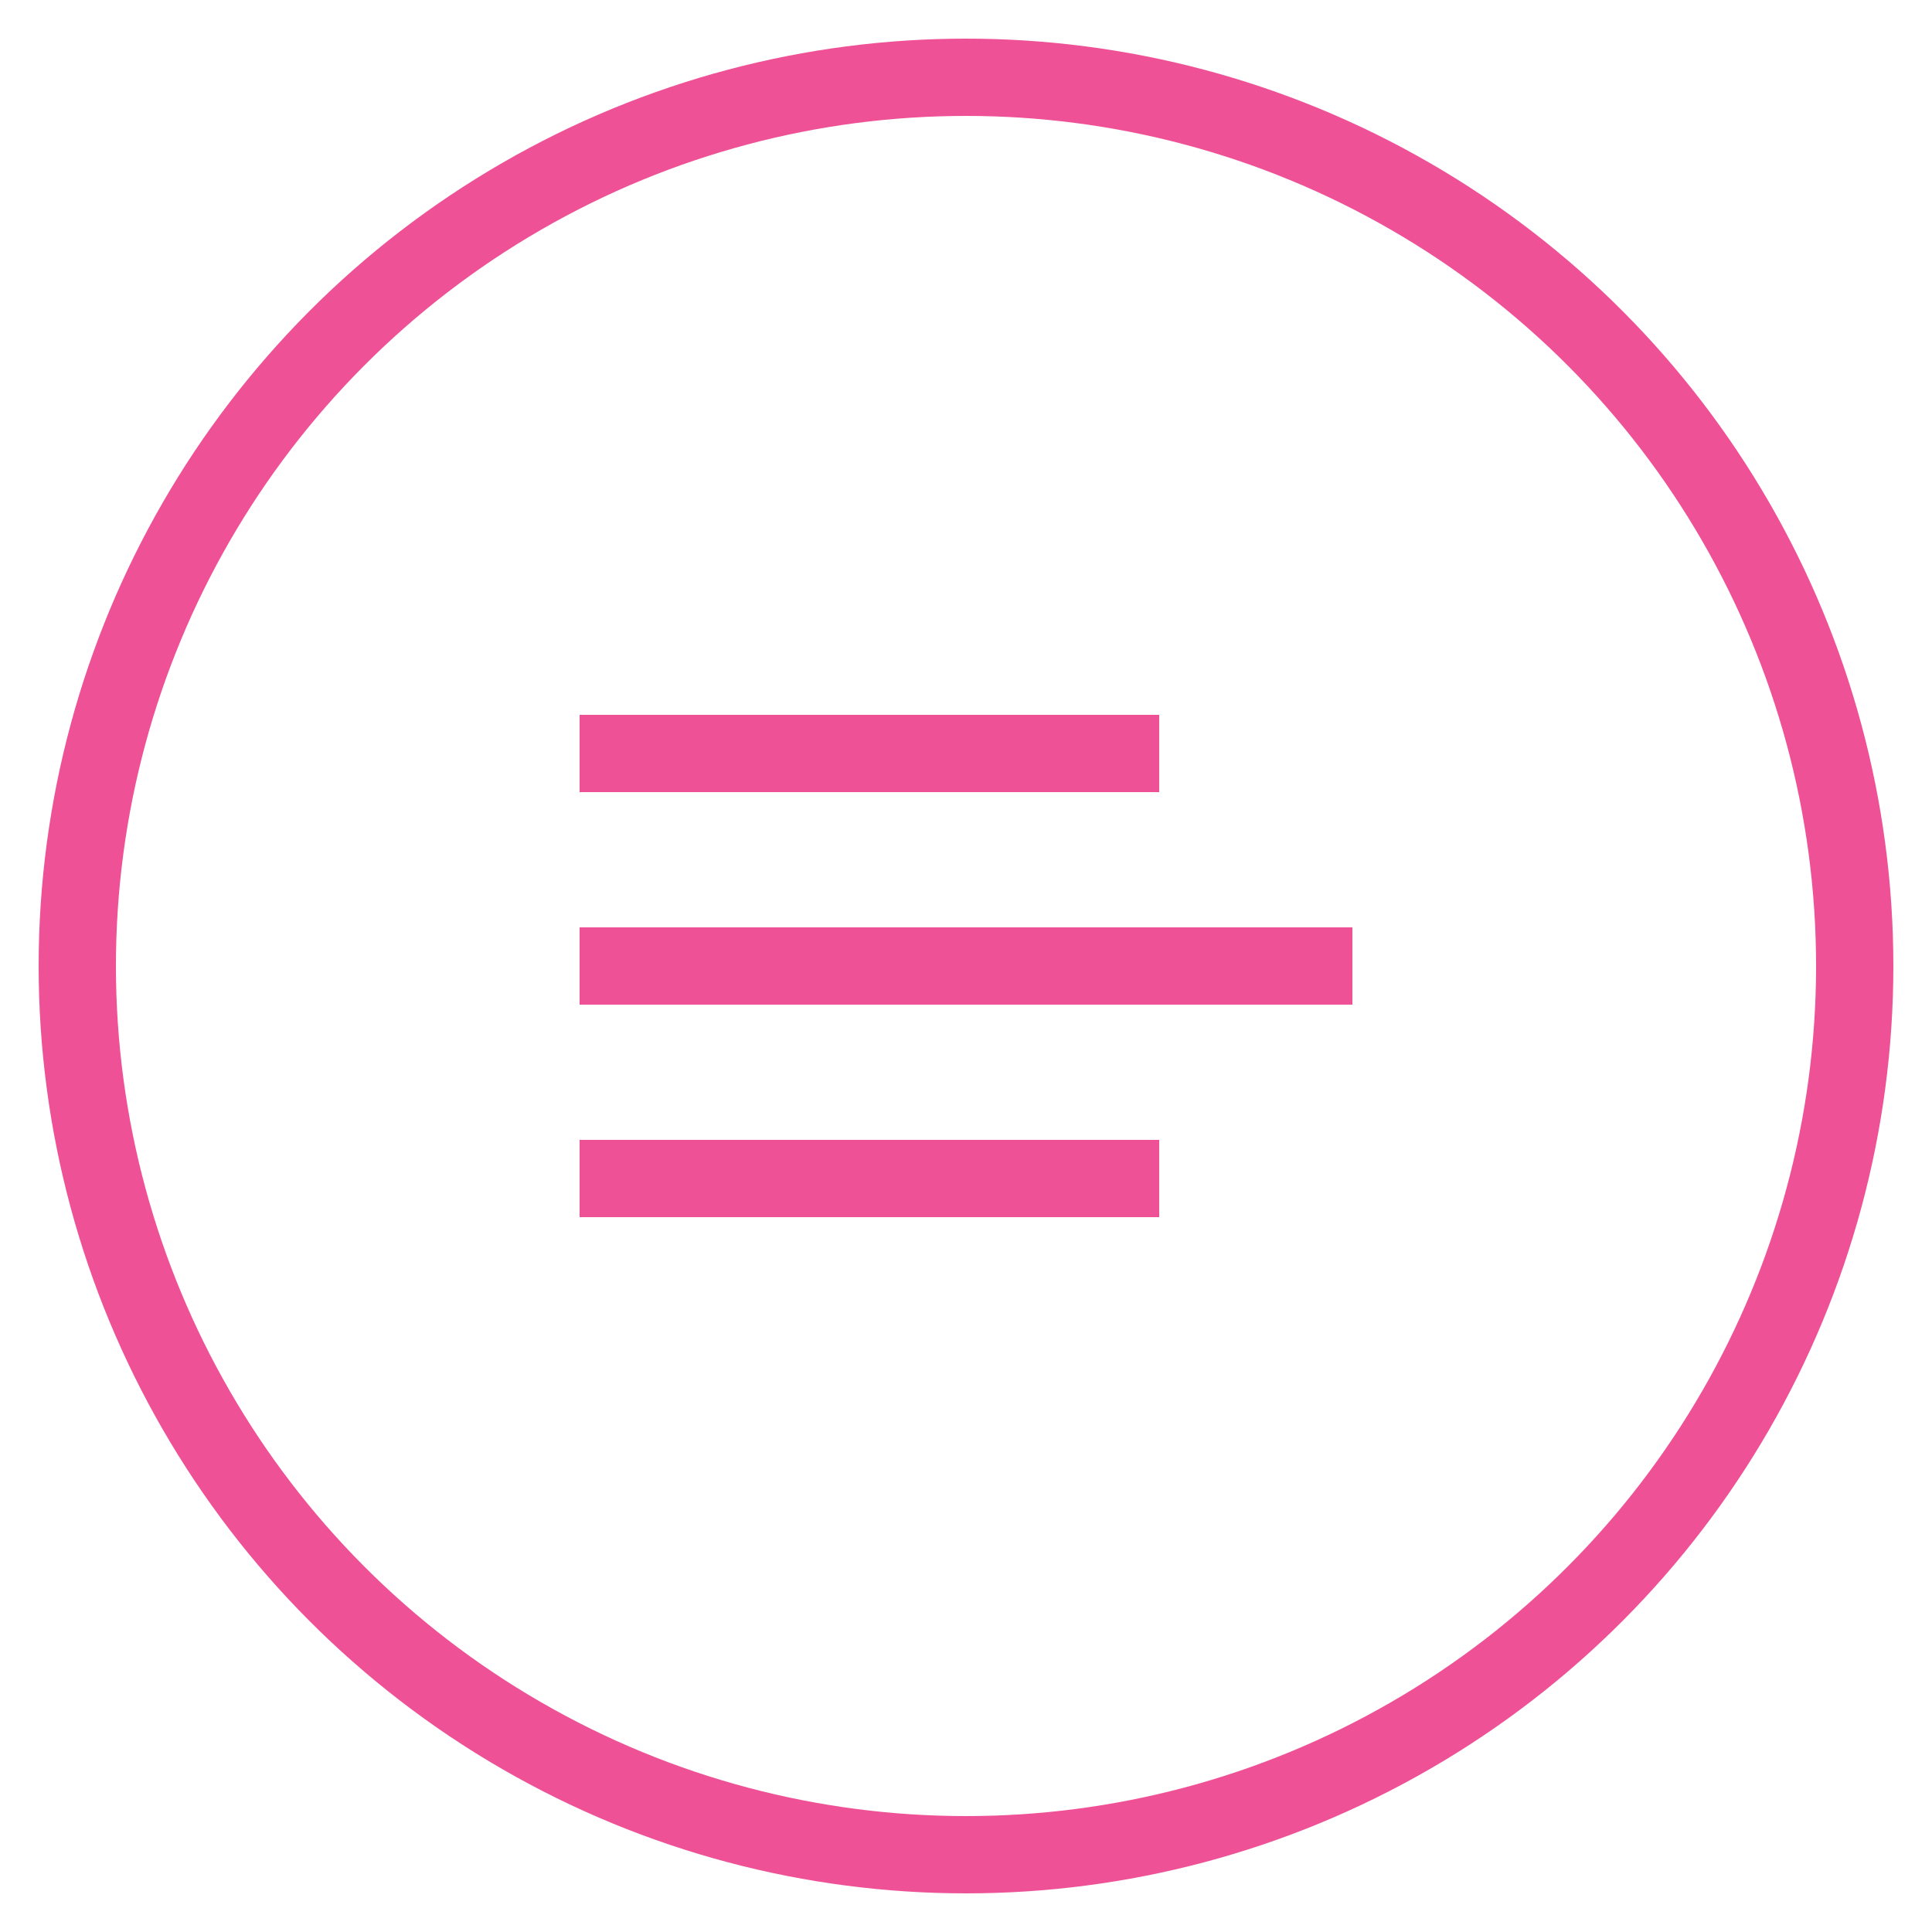   <svg
      xmlns="http://www.w3.org/2000/svg"
      xmlns:xlink= "http://www.w3.org/1999/xlink"
      width="50px"
      height="50px"
      viewBox="0 0 100 100"
      >
    <circle
      cx="50"
      cy="50"
      r="46"
      stroke="#ef5196"
      stroke-width="4"
      fill="transparent"
      />
      <rect x="30" y="37" width="30" height="4" fill="#ef5196" />
      <rect x="30" y="48" width="40" height="4" fill="#ef5196" />
      <rect x="30" y="59" width="30" height="4" fill="#ef5196" />
  </svg>